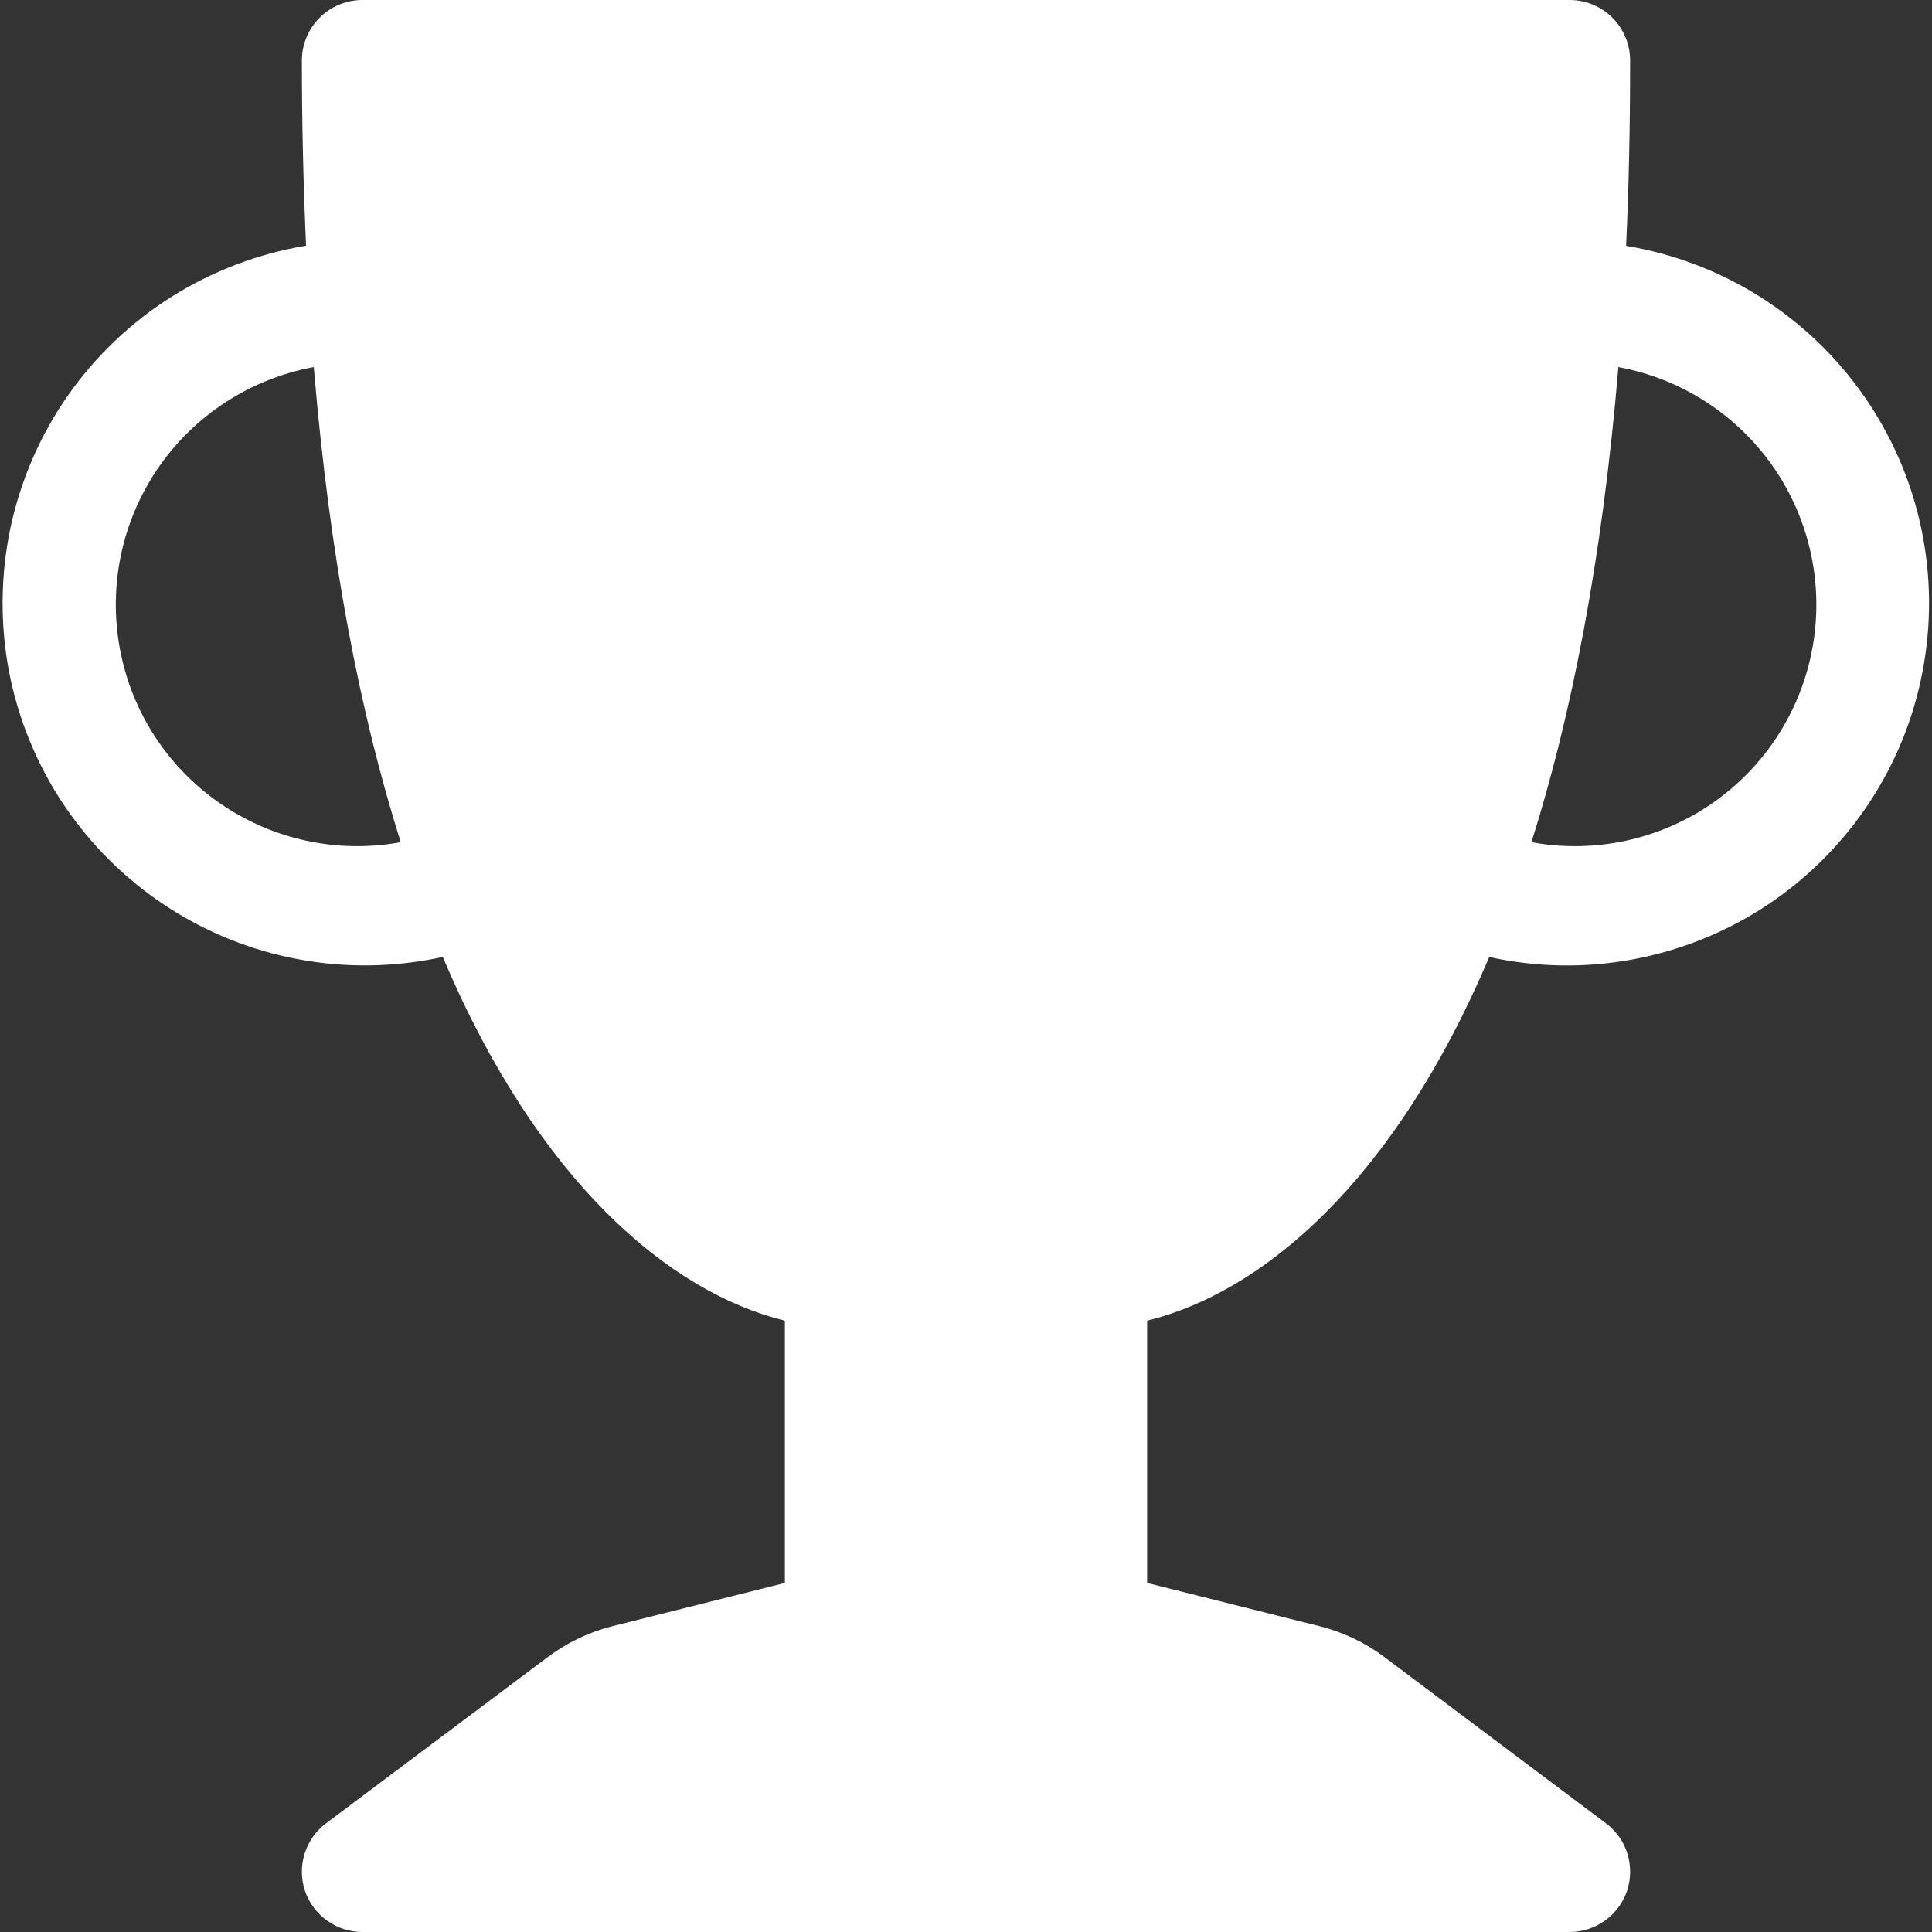 <svg width="12" height="12" viewBox="0 0 12 12" fill="none" xmlns="http://www.w3.org/2000/svg">
<rect x="0" y="0" width="12" height="12" fill="#333333" stroke="none"/>
<g clip-path="url(#clip0_1215_971)">
<path d="M1.875 0.375C1.875 0.276 1.915 0.18 1.985 0.11C2.055 0.04 2.151 0 2.25 0L9.75 0C9.85 0 9.945 0.04 10.015 0.11C10.085 0.18 10.125 0.276 10.125 0.375C10.125 0.778 10.117 1.163 10.1 1.527C10.396 1.576 10.679 1.684 10.933 1.844C11.187 2.005 11.407 2.214 11.578 2.461C11.75 2.707 11.871 2.986 11.933 3.28C11.995 3.573 11.998 3.877 11.941 4.172C11.885 4.467 11.77 4.747 11.603 4.997C11.436 5.247 11.22 5.461 10.97 5.626C10.719 5.791 10.437 5.904 10.142 5.959C9.847 6.014 9.543 6.009 9.25 5.944C8.657 7.343 7.841 8.027 7.125 8.203V9.832L8.194 10.1C8.339 10.136 8.477 10.201 8.597 10.291L9.975 11.325C10.038 11.372 10.085 11.438 10.108 11.513C10.131 11.588 10.131 11.669 10.106 11.744C10.081 11.818 10.033 11.883 9.969 11.929C9.905 11.975 9.829 12 9.75 12H2.25C2.171 12 2.095 11.975 2.031 11.929C1.967 11.883 1.919 11.818 1.894 11.744C1.869 11.669 1.869 11.588 1.892 11.513C1.916 11.438 1.962 11.372 2.025 11.325L3.404 10.291C3.524 10.201 3.661 10.136 3.806 10.1L4.875 9.832V8.203C4.159 8.027 3.343 7.343 2.75 5.944C2.457 6.008 2.153 6.014 1.858 5.959C1.562 5.905 1.28 5.791 1.029 5.626C0.778 5.461 0.563 5.247 0.395 4.997C0.228 4.747 0.113 4.466 0.056 4.171C-0 3.876 0.003 3.572 0.065 3.278C0.128 2.984 0.248 2.706 0.42 2.459C0.592 2.213 0.812 2.003 1.066 1.843C1.321 1.683 1.605 1.575 1.901 1.526C1.884 1.143 1.875 0.759 1.875 0.375ZM1.949 2.28C1.558 2.352 1.211 2.576 0.985 2.903C0.759 3.23 0.672 3.634 0.744 4.026C0.815 4.417 1.039 4.764 1.367 4.99C1.694 5.216 2.098 5.303 2.489 5.231C2.24 4.444 2.048 3.472 1.949 2.28ZM9.512 5.231C9.903 5.303 10.307 5.216 10.634 4.99C10.961 4.764 11.186 4.417 11.257 4.026C11.329 3.634 11.242 3.23 11.016 2.903C10.79 2.576 10.443 2.352 10.052 2.28C9.952 3.473 9.761 4.444 9.512 5.231Z" fill="white"/>
</g>
<defs>
<clipPath id="clip0_1215_971">
<rect width="12" height="12" fill="white"/>
</clipPath>
</defs>
</svg>
